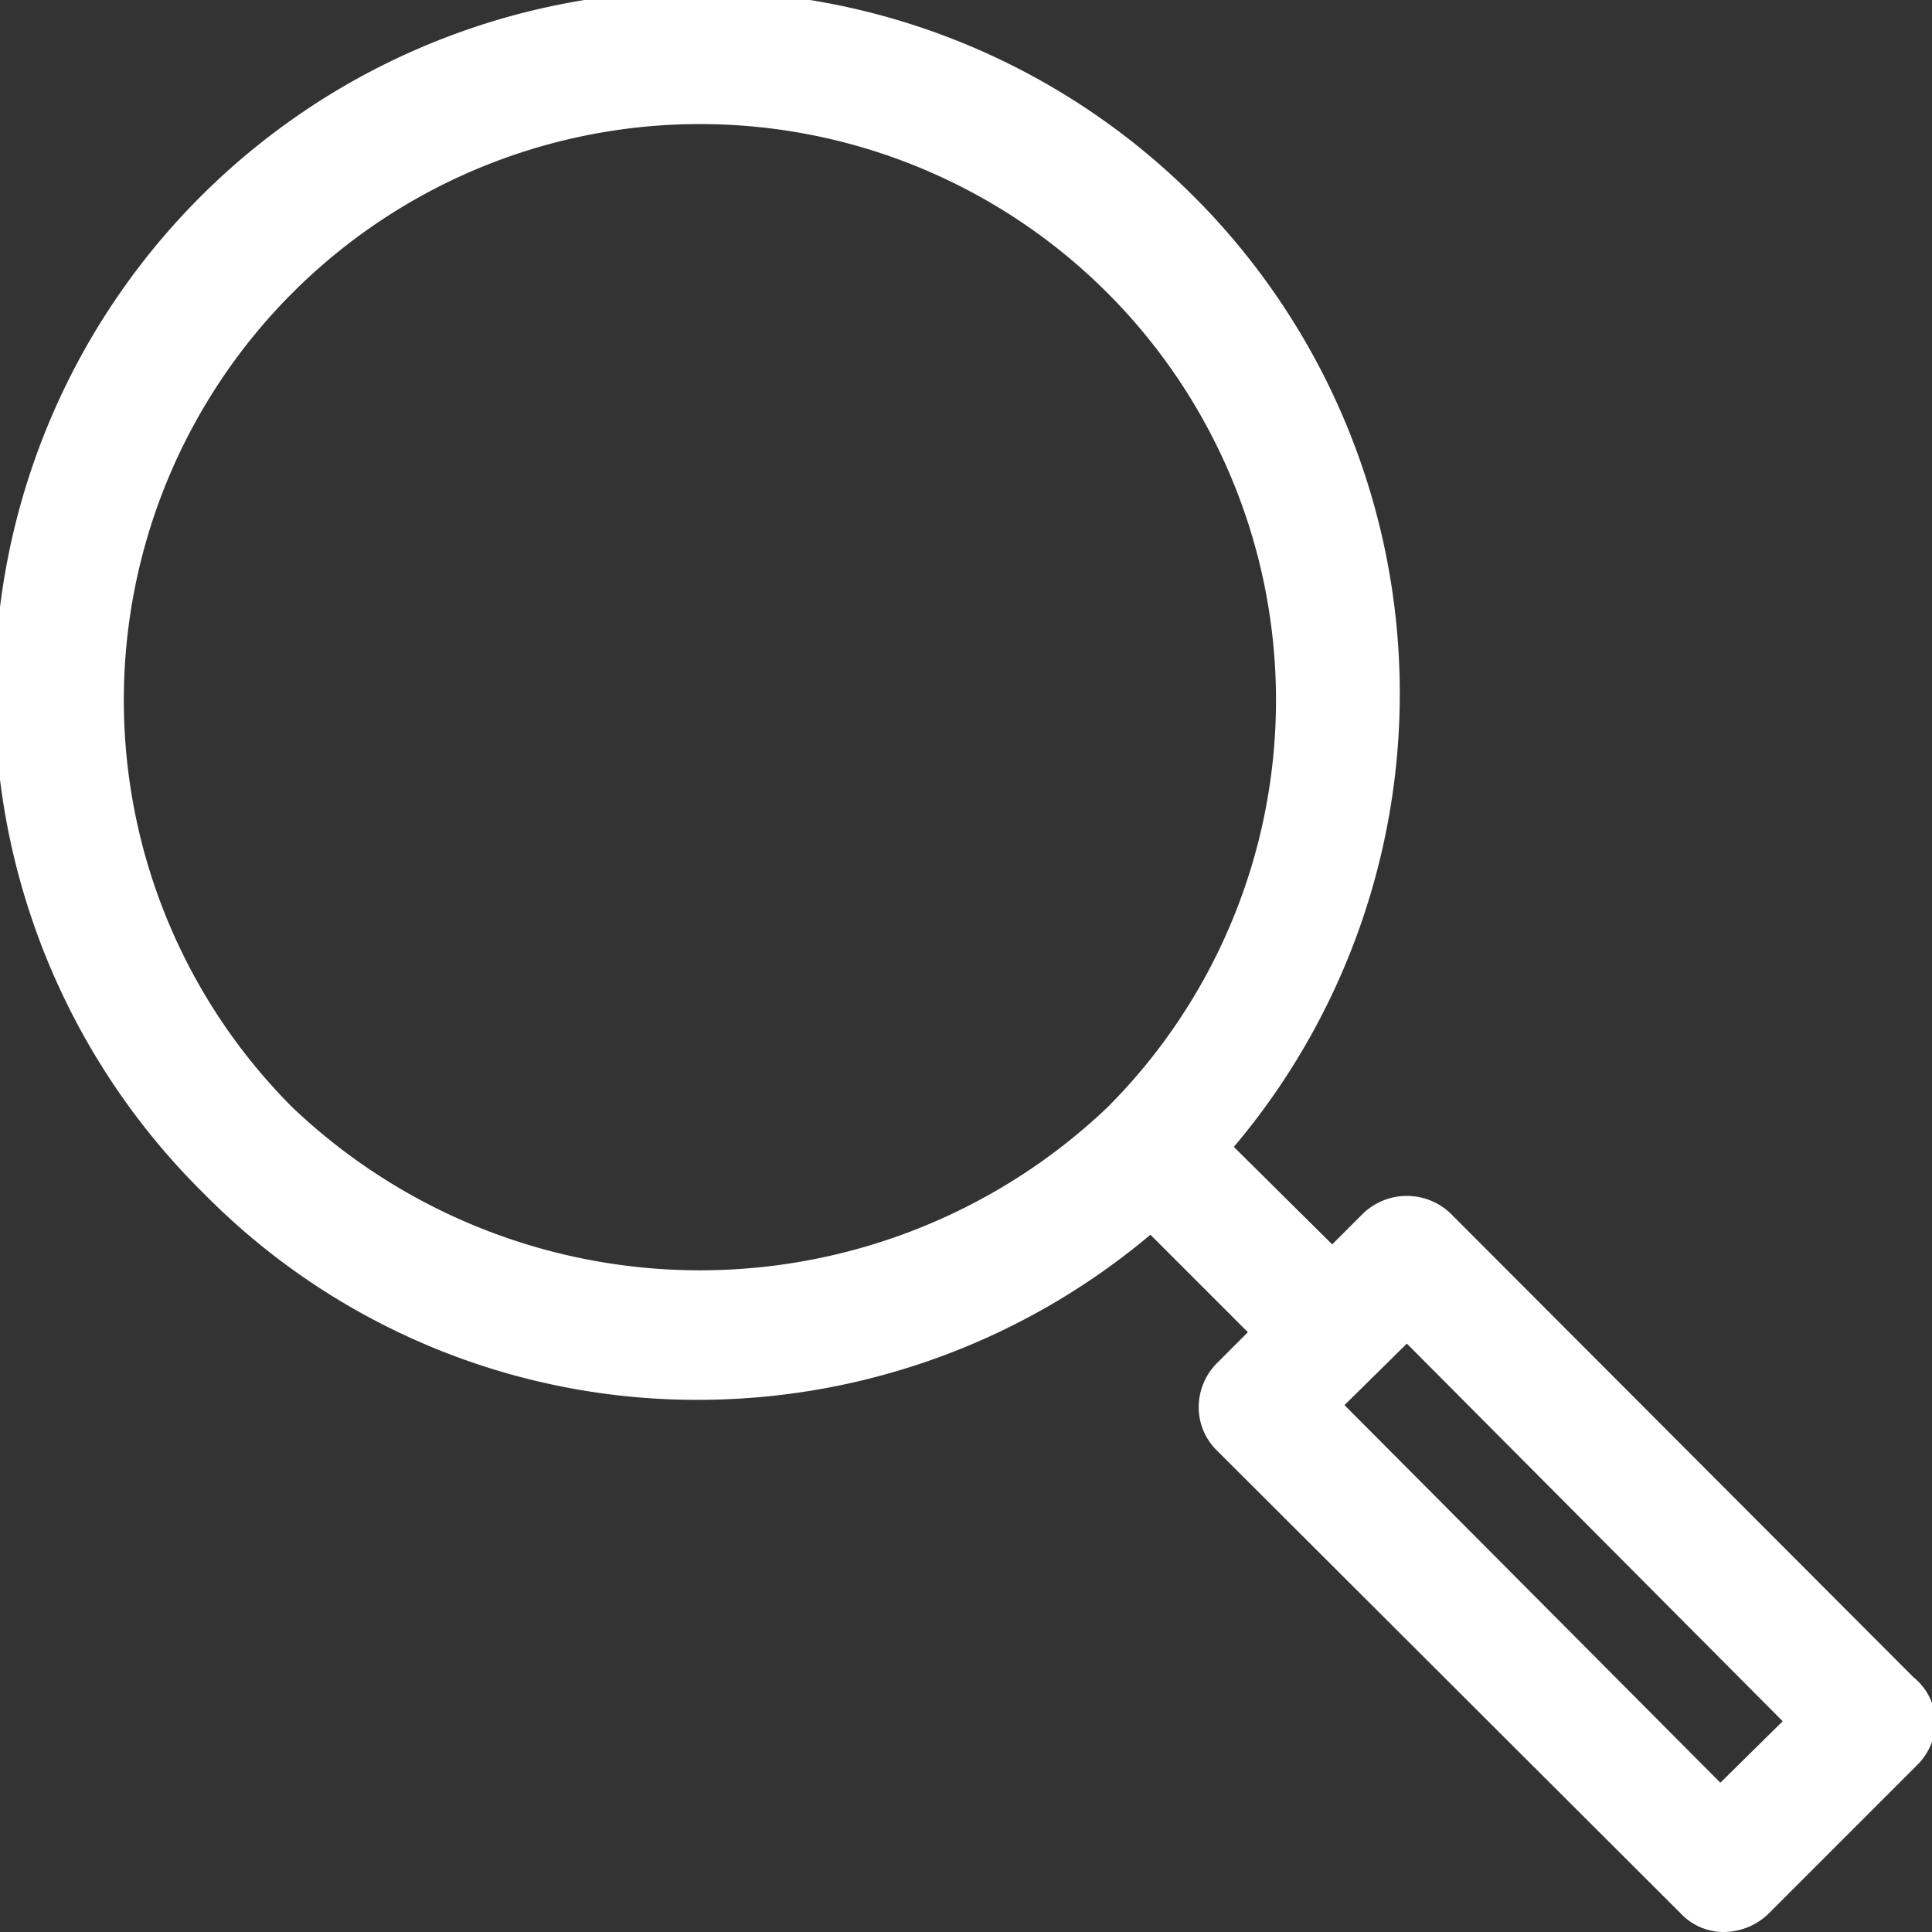 <svg xmlns="http://www.w3.org/2000/svg" viewBox="0 0 22 22"><rect x="0" y="0" width="22" height="22" fill="#333333" stroke="none"/><defs><style>.cls-1{fill:#fff;}</style></defs><g id="Layer_2" data-name="Layer 2"><g id="menü_v2" data-name="menü v2"><path class="cls-1" d="M21.79,19.1l-5.27-5.28a.72.72,0,0,0-1,0l-.35.35-1.12-1.11a8,8,0,1,0-11.72.54A7.88,7.88,0,0,0,8,15.94a8,8,0,0,0,5.1-1.88l1.11,1.11-.35.35a.71.71,0,0,0-.21.5.69.69,0,0,0,.21.5l5.28,5.27a.67.67,0,0,0,.49.21.74.74,0,0,0,.5-.2l1.7-1.7a.7.7,0,0,0,.21-.5A.67.67,0,0,0,21.79,19.1ZM3.33,12.61a6.56,6.56,0,1,1,9.28,0A6.73,6.73,0,0,1,3.33,12.61ZM19.59,20.3,15.31,16l.71-.7L20.3,19.6Z"/></g></g></svg>